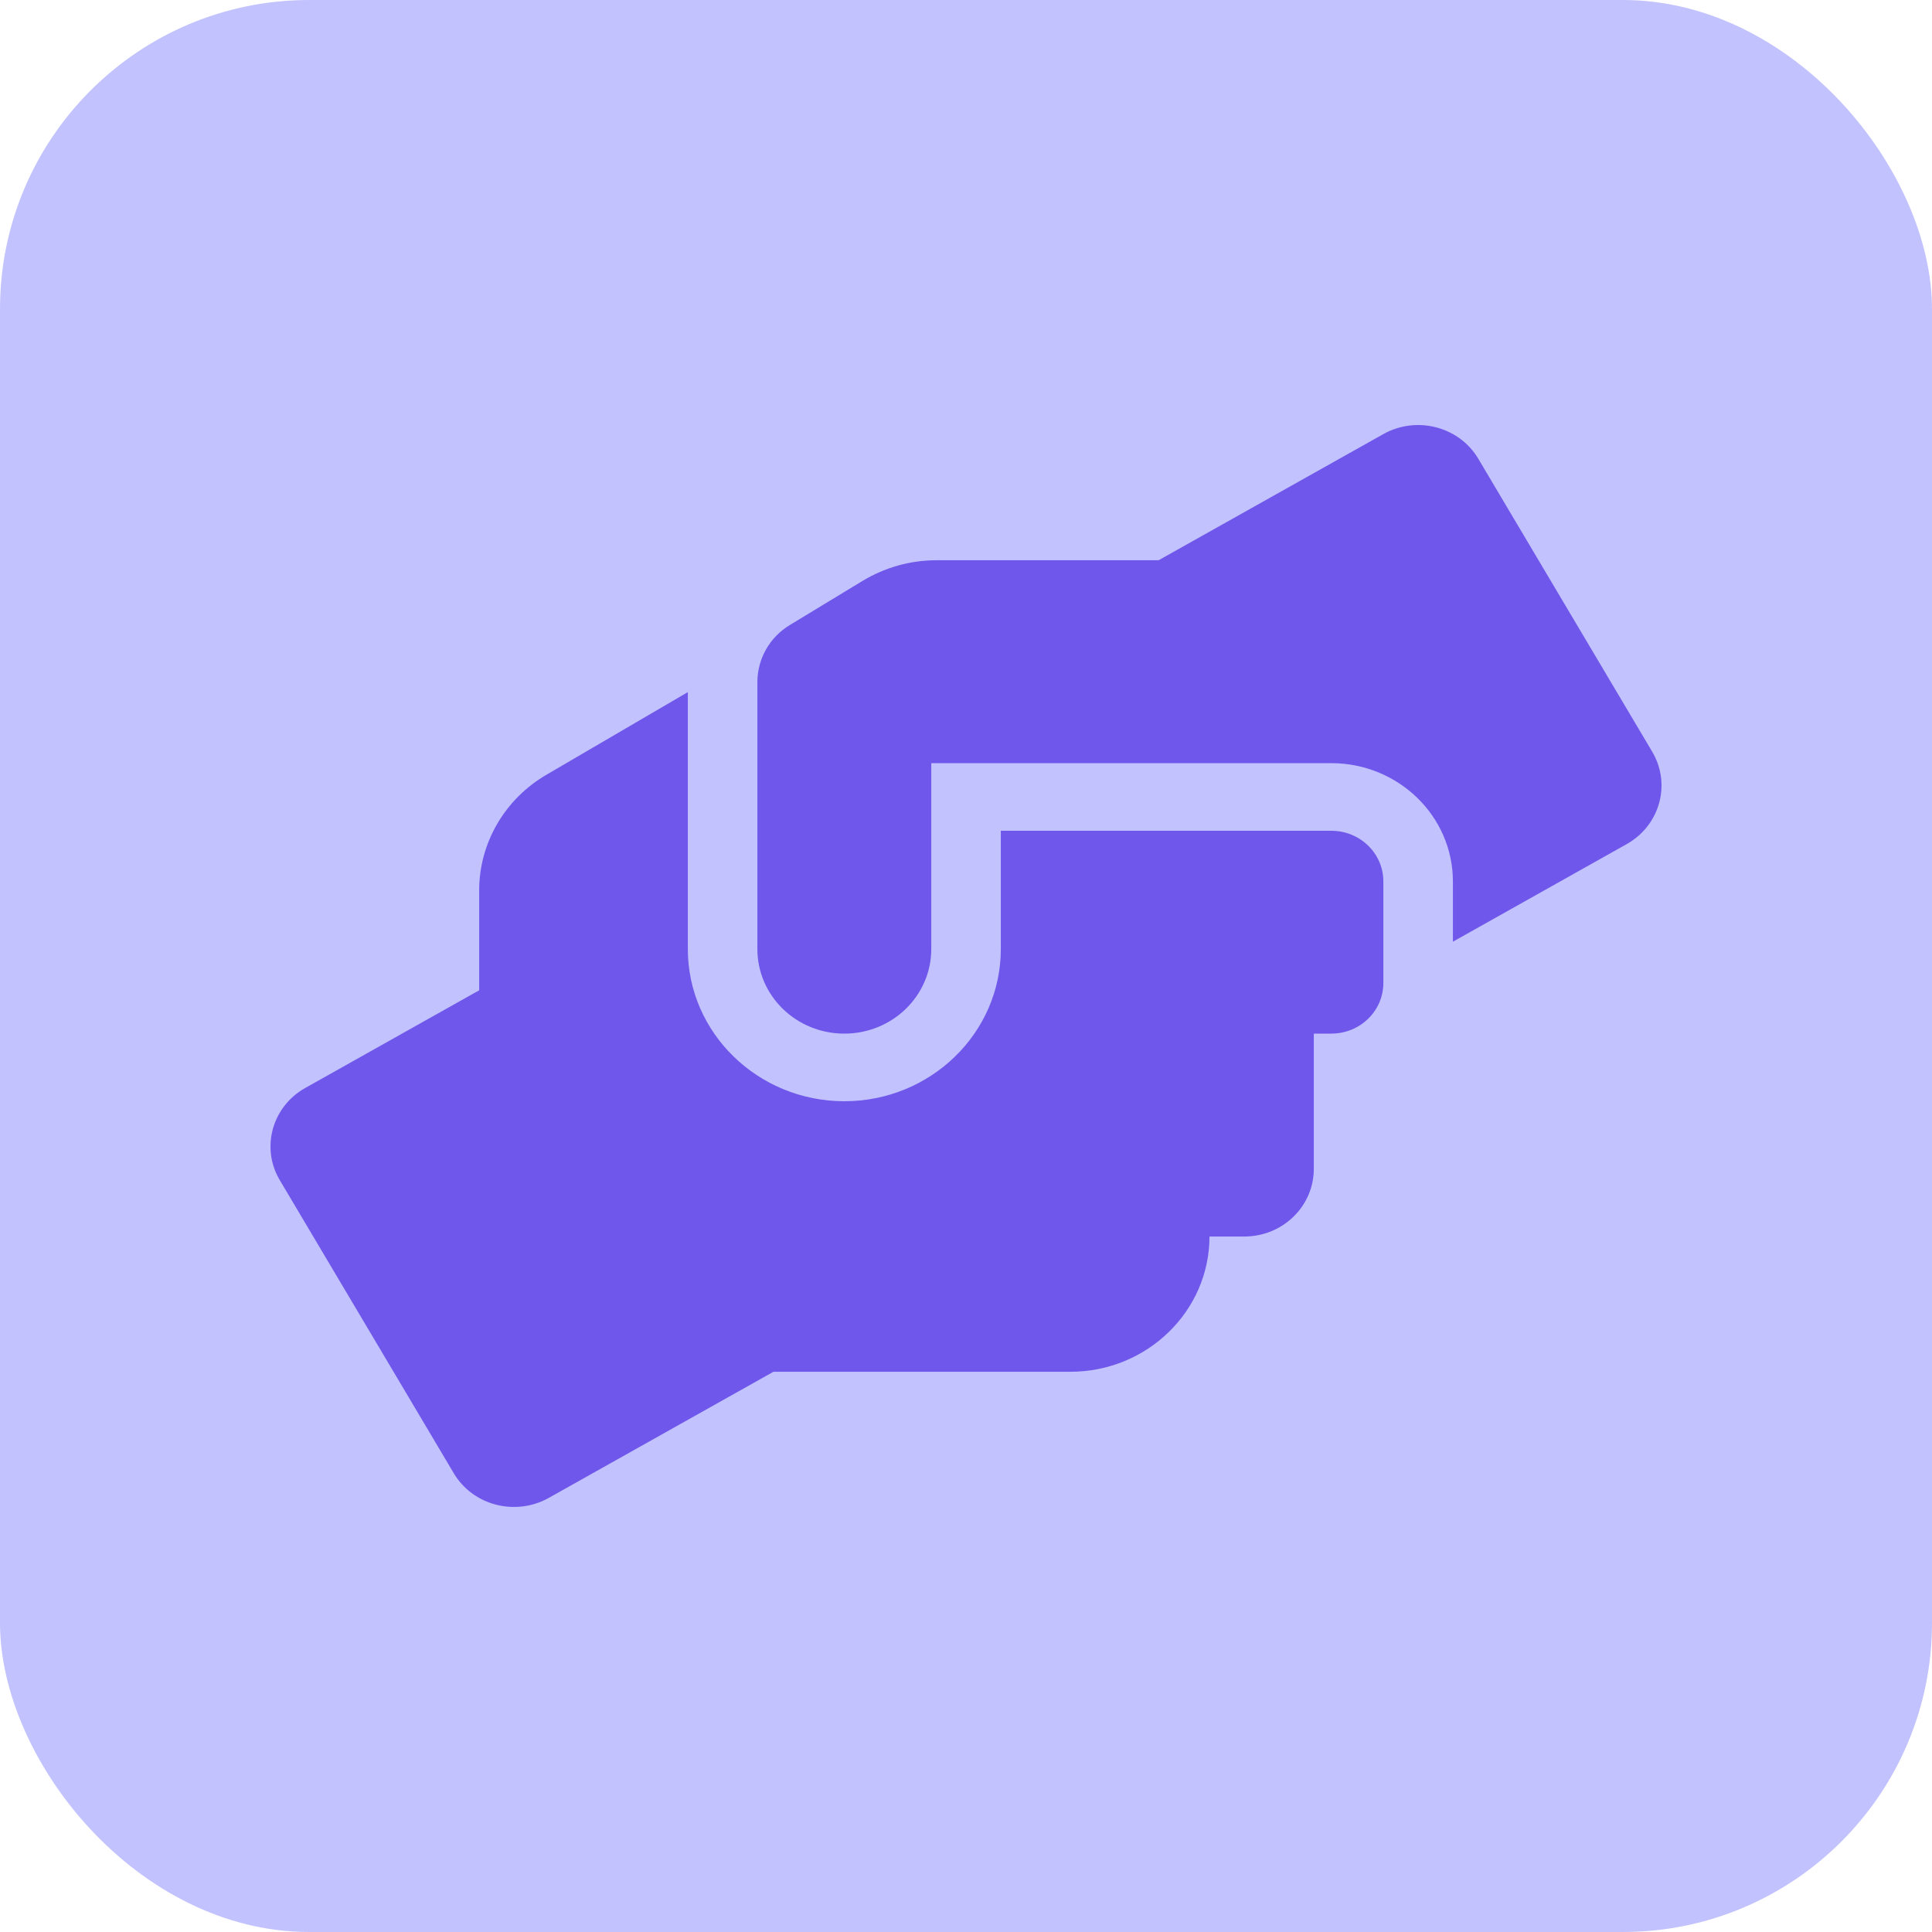 <svg width="50" height="50" viewBox="0 0 50 50" fill="none" xmlns="http://www.w3.org/2000/svg">
<rect width="50" height="50" rx="8" fill="#C2C2FF"/>
<path d="M34.451 21.5H25.901V24.562C25.901 26.734 24.084 28.5 21.851 28.5C19.618 28.5 17.801 26.734 17.801 24.562V17.912L14.151 20.045C13.065 20.674 12.401 21.817 12.401 23.042V25.629L7.901 28.156C7.041 28.637 6.743 29.709 7.243 30.546L11.743 38.126C12.238 38.963 13.341 39.247 14.201 38.766L20.017 35.501H27.701C29.687 35.501 31.301 33.931 31.301 32.001H32.201C33.197 32.001 34.001 31.218 34.001 30.25V26.75H34.451C35.199 26.75 35.801 26.165 35.801 25.438V22.812C35.801 22.085 35.199 21.5 34.451 21.5ZM42.759 19.454L38.259 11.874C37.764 11.037 36.662 10.753 35.801 11.234L29.985 14.499H24.236C23.561 14.499 22.903 14.685 22.329 15.03L20.445 16.173C19.916 16.49 19.601 17.053 19.601 17.655V24.562C19.601 25.771 20.608 26.75 21.851 26.75C23.094 26.75 24.101 25.771 24.101 24.562V19.75H34.451C36.189 19.75 37.601 21.122 37.601 22.812V24.371L42.101 21.844C42.962 21.358 43.254 20.291 42.759 19.454Z" fill="#6F57EB"/>
</svg>
